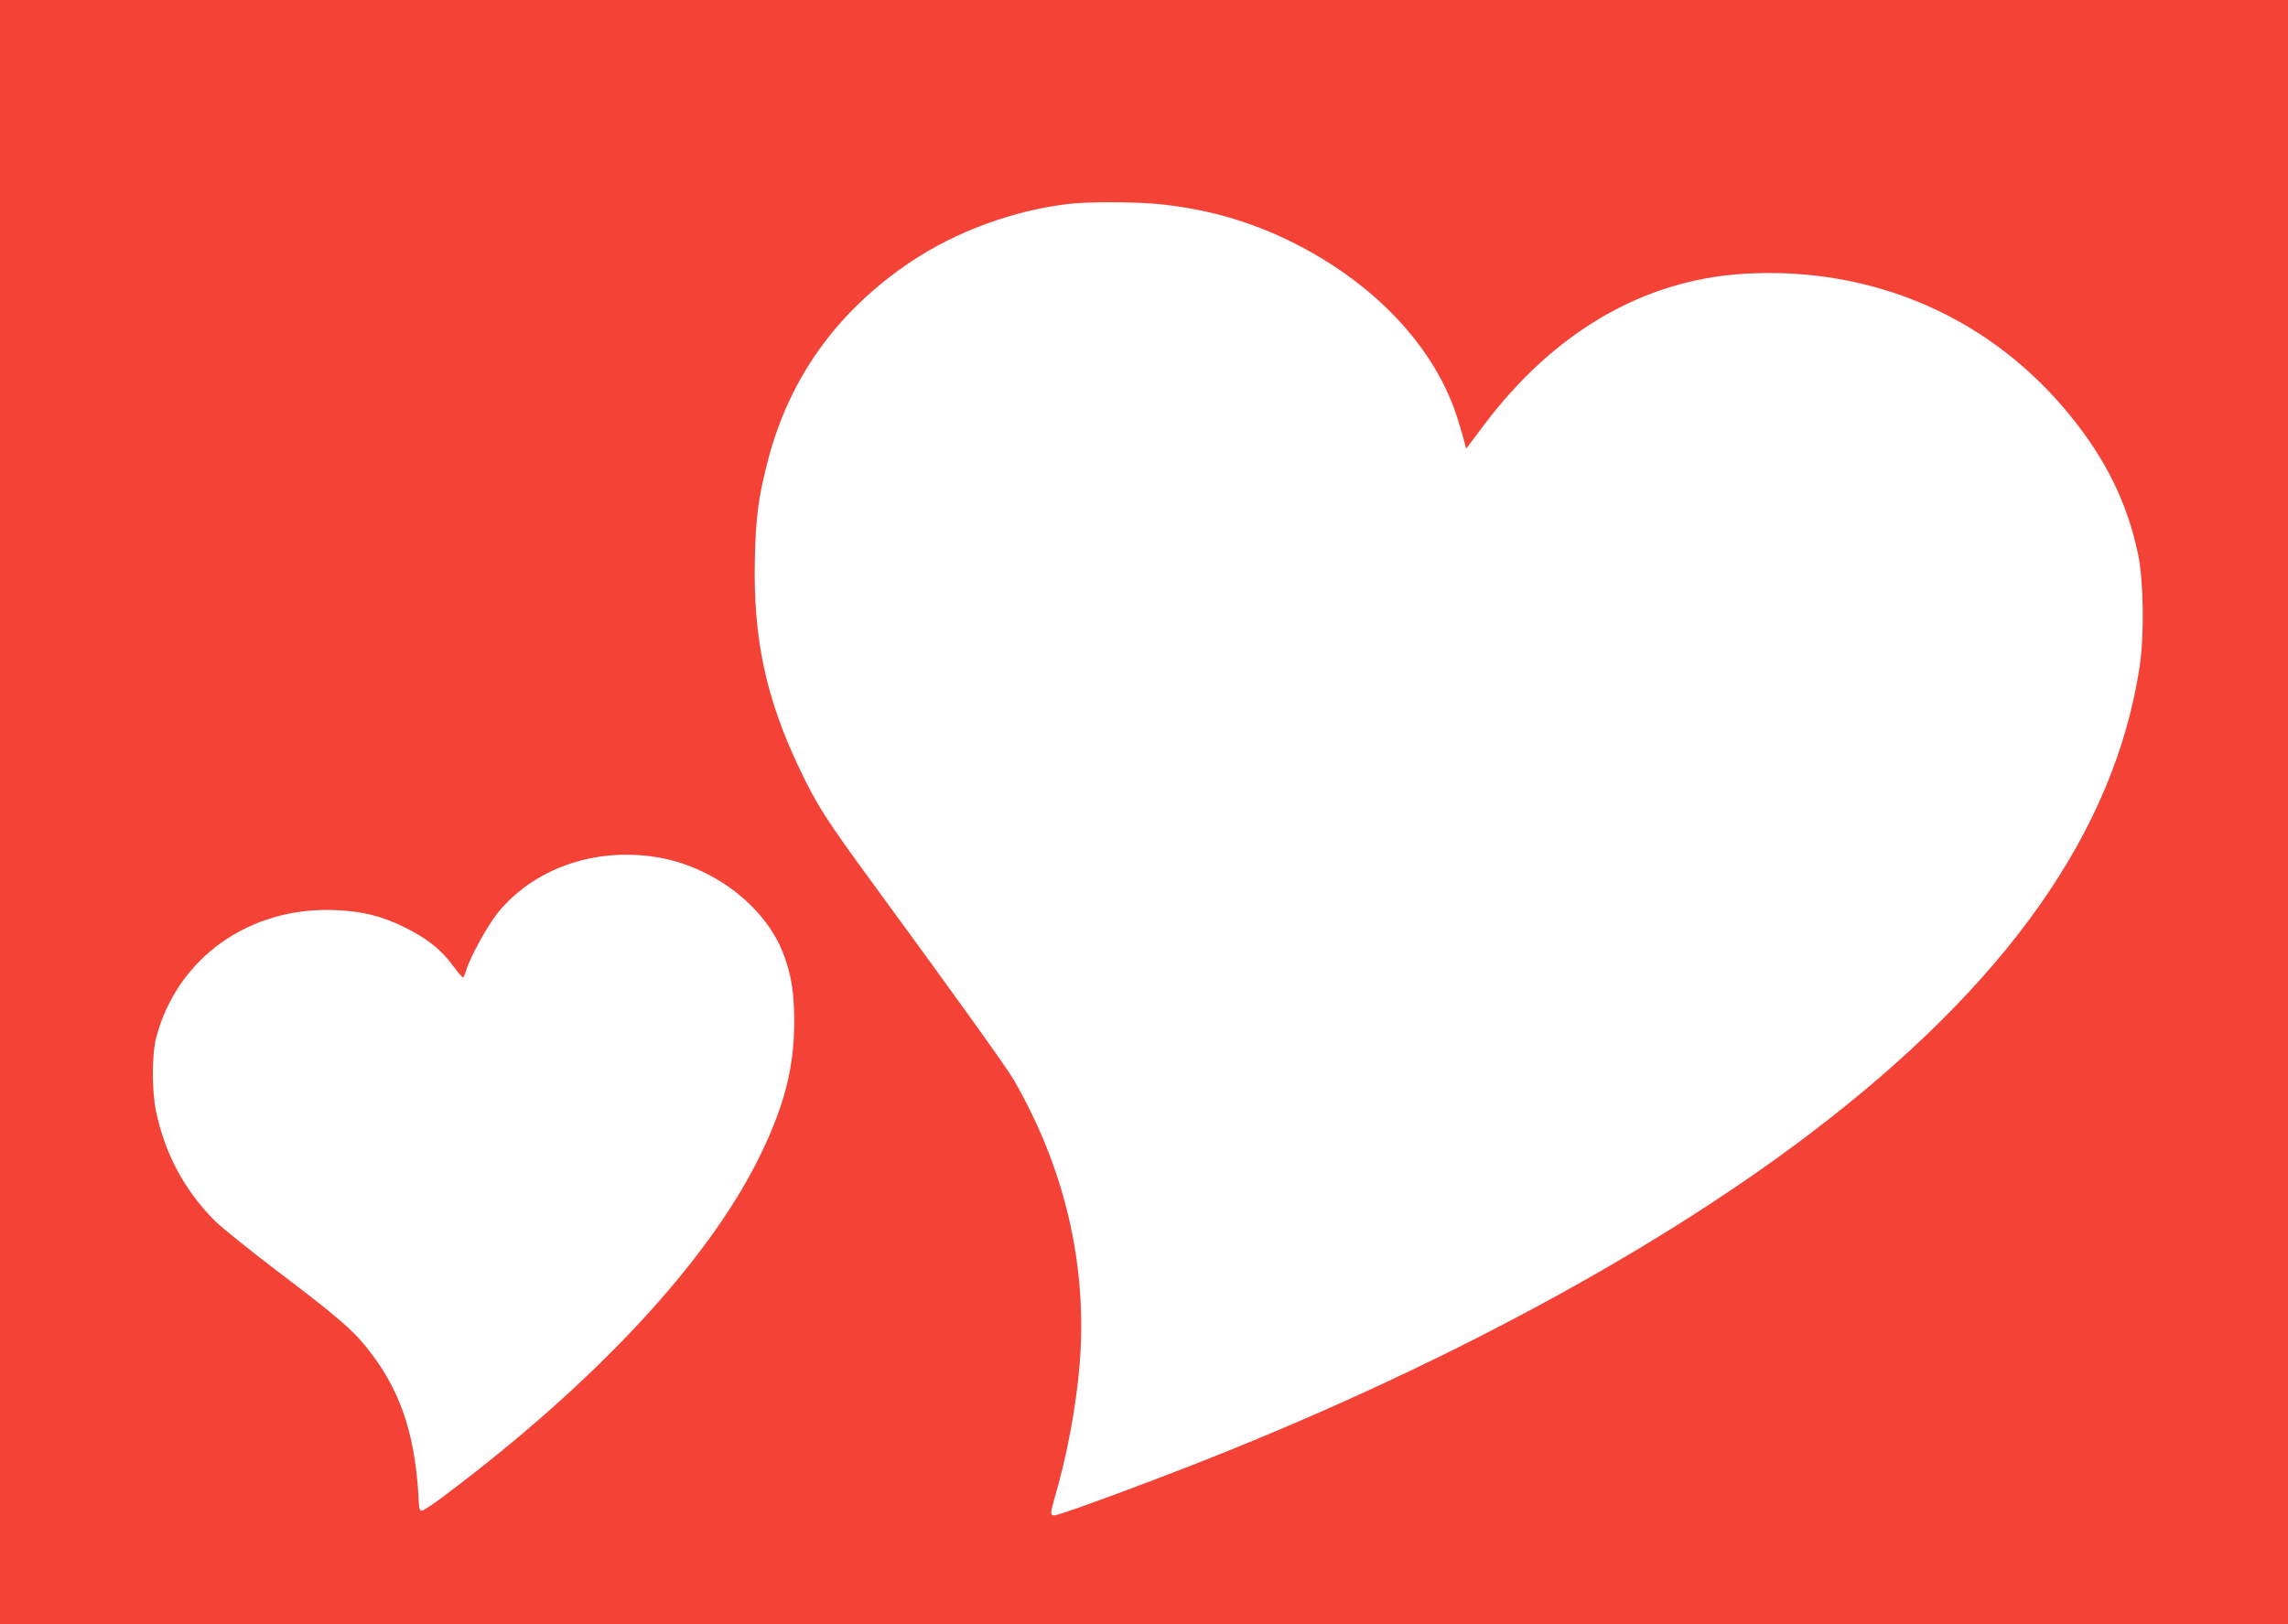 <?xml version="1.0" standalone="no"?>
<!DOCTYPE svg PUBLIC "-//W3C//DTD SVG 20010904//EN"
 "http://www.w3.org/TR/2001/REC-SVG-20010904/DTD/svg10.dtd">
<svg version="1.0" xmlns="http://www.w3.org/2000/svg"
 width="1280pt" height="909pt" viewBox="0 0 1280 909"
 preserveAspectRatio="xMidYMid meet">
<g transform="translate(0,909) scale(0.1,-0.1)"
fill="#f44336" stroke="none">
<path d="M0 4545 l0 -4545 6400 0 6400 0 0 4545 0 4545 -6400 0 -6400 0 0
-4545z m6510 3400 c260 -30 483 -95 706 -204 474 -232 819 -599 942 -1006 17
-55 34 -113 37 -129 3 -15 7 -27 9 -25 2 2 45 60 96 128 393 523 894 815 1457
849 724 43 1385 -246 1832 -803 196 -243 312 -483 372 -765 31 -149 36 -452 9
-630 -139 -919 -742 -1776 -1840 -2611 -921 -701 -2224 -1391 -3650 -1931
-328 -125 -561 -208 -581 -208 -23 0 -23 11 -5 76 74 249 126 527 146 769 45
553 -83 1100 -372 1598 -39 66 -307 441 -800 1114 -247 338 -301 422 -397 625
-187 393 -258 729 -248 1169 5 242 21 354 77 567 122 456 389 825 797 1098
252 169 577 288 883 323 123 14 396 12 530 -4z m-2848 -3650 c321 -48 620
-274 722 -546 43 -116 59 -212 59 -374 1 -262 -58 -486 -203 -776 -289 -577
-909 -1243 -1739 -1868 -68 -52 -131 -94 -140 -95 -12 -1 -17 10 -18 49 -17
356 -93 598 -257 819 -94 128 -170 196 -506 451 -173 131 -343 268 -378 303
-170 171 -278 373 -329 612 -24 116 -24 319 1 414 117 445 521 733 1001 713
151 -6 258 -32 390 -97 121 -59 204 -125 269 -214 26 -36 52 -66 56 -66 4 0
12 19 19 43 21 70 119 248 174 317 201 247 535 367 879 315z"/>
</g>
</svg>
